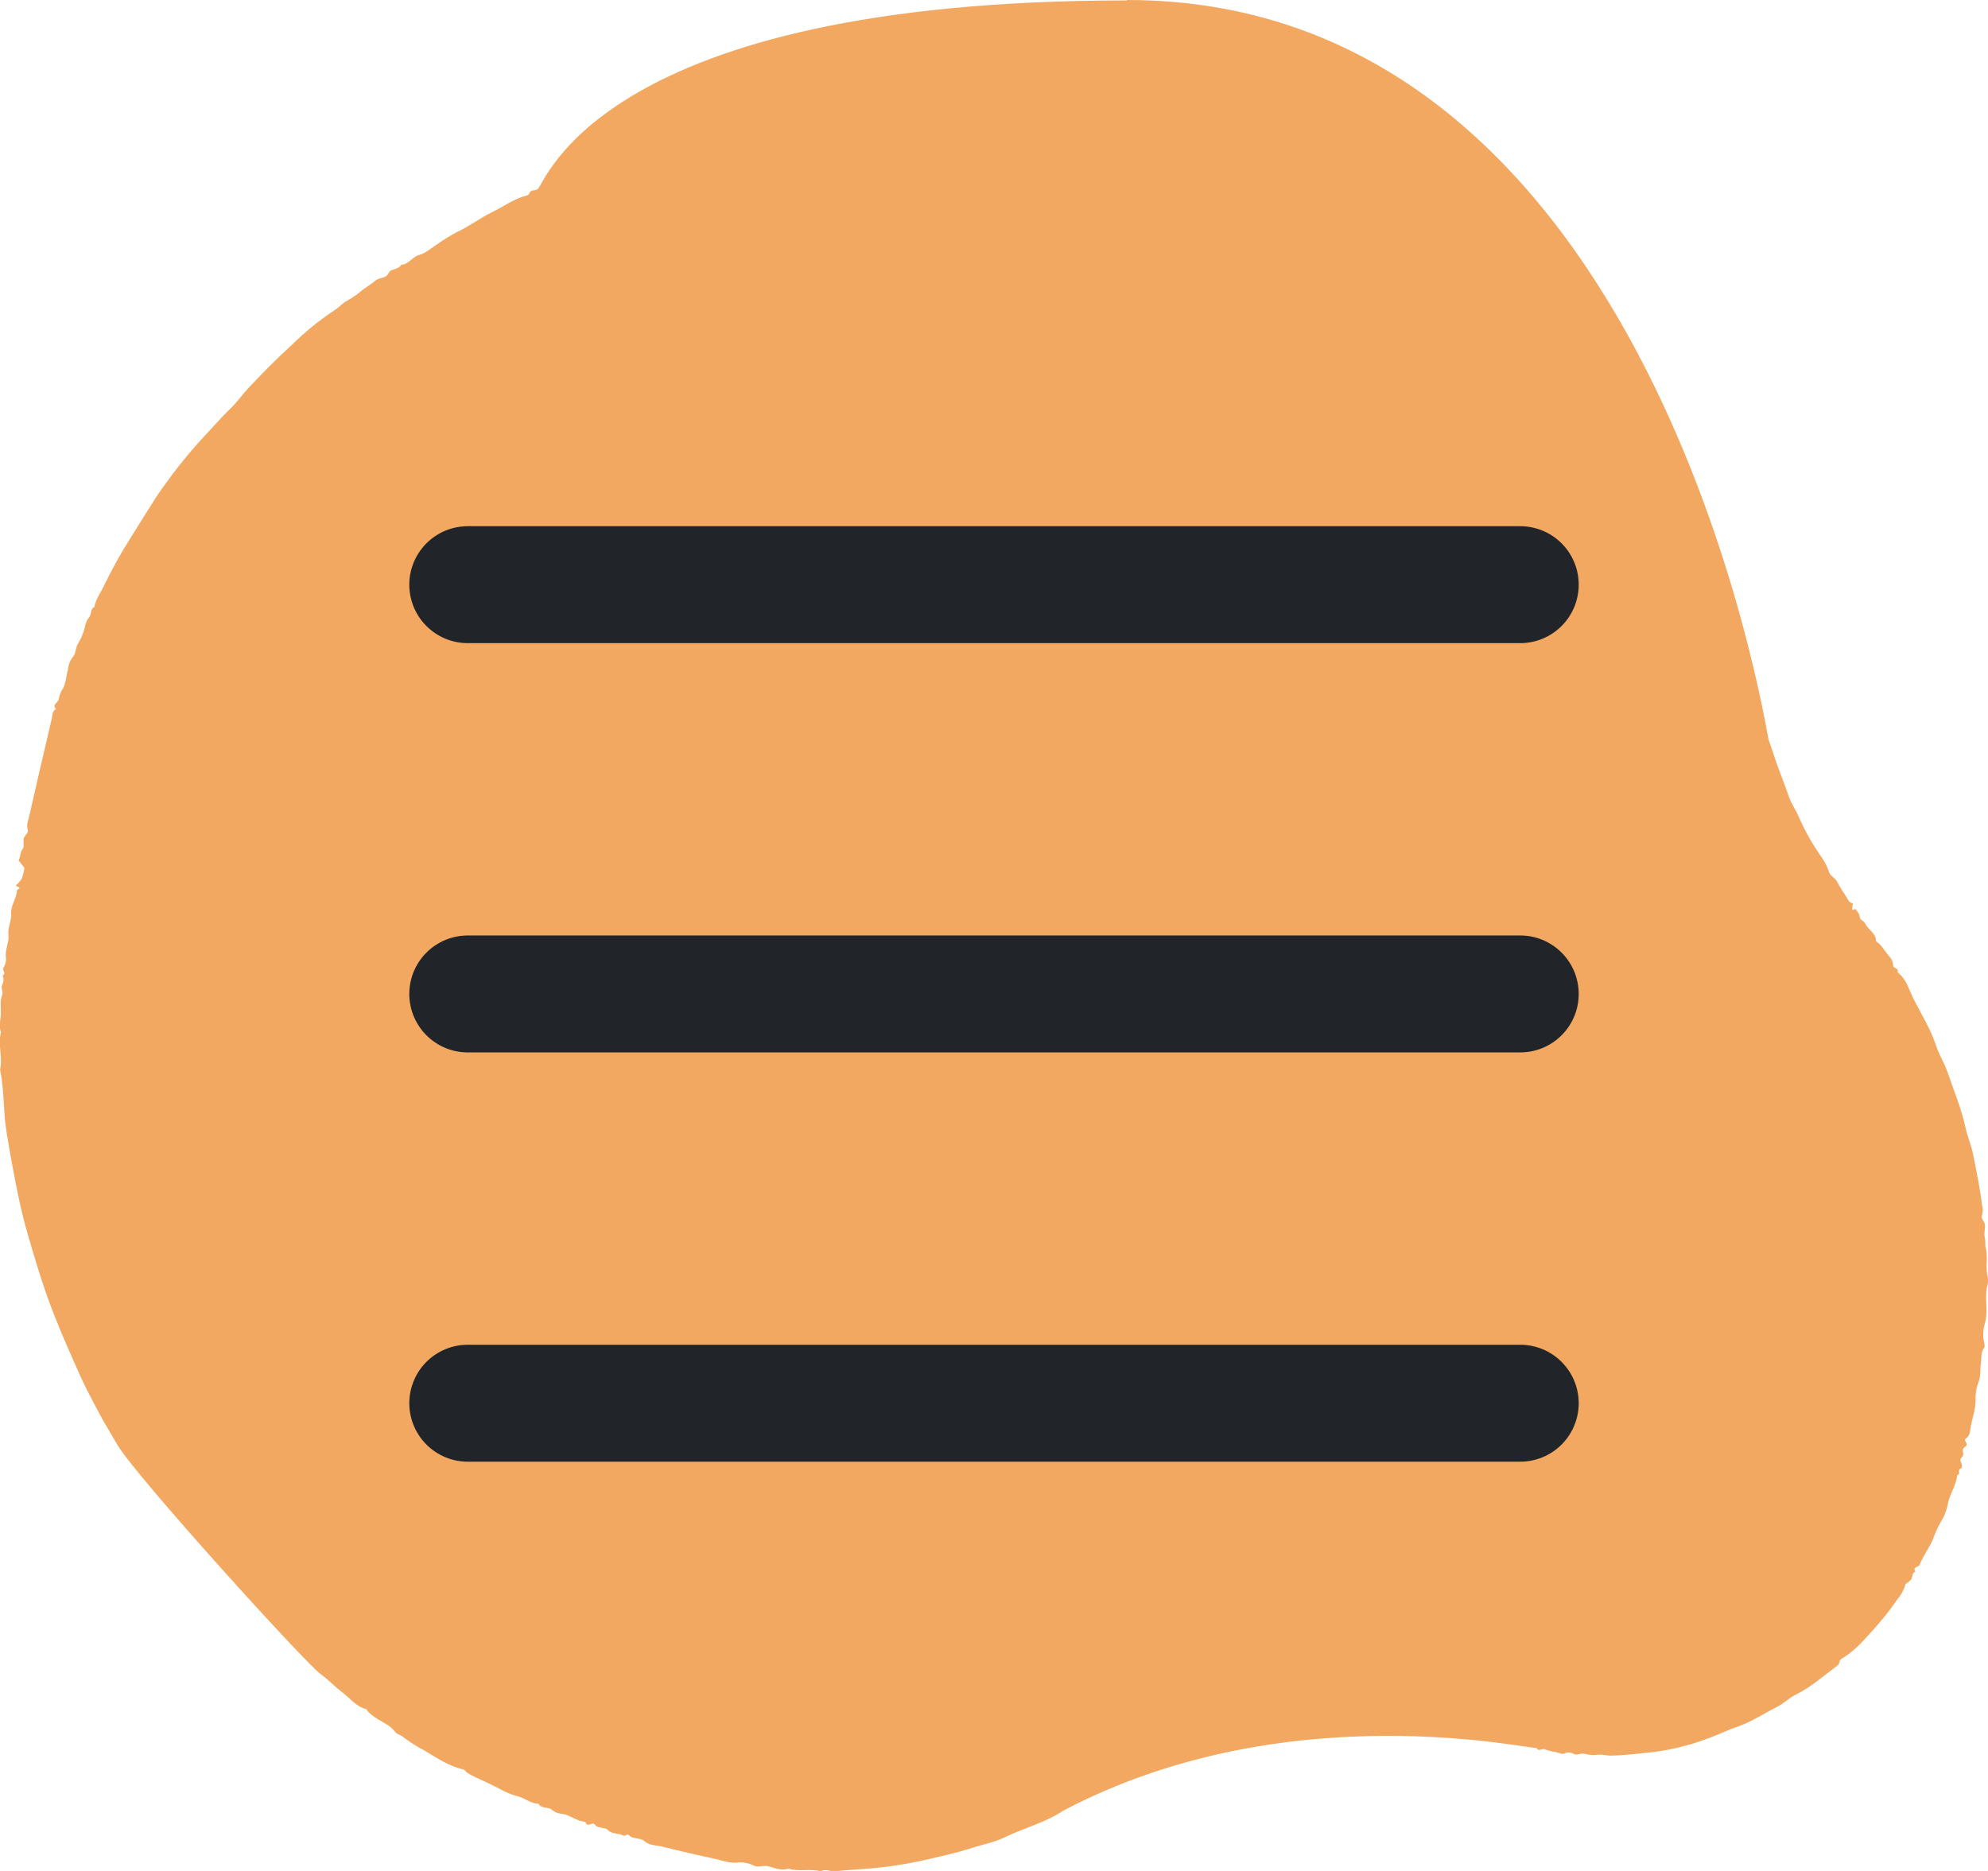 <svg fill="none" height="32" viewBox="0 0 34 32" width="34" xmlns="http://www.w3.org/2000/svg"><path clip-rule="evenodd" d="m19.275 0c9.033 0 10.934 12.542 10.971 12.645.038.106.074.216.109.322.07.216.161.423.232.638.043.131.122.239.175.362.103.236.229.461.377.672.061.084.109.176.142.274.023.075.101.095.134.161.054.107.126.205.188.308.014.036.047.062.085.067l-.012.102c.023.037.03-.013.054-.004.03.04.072.075.076.136.004.057.07.062.093.112.05.108.188.163.186.305.1.063.149.17.224.255.039.039.062.09.067.144l.001.013c-.001.054.104.042.075.116.159.12.201.316.285.478.135.26.29.512.382.797.046.143.135.277.184.422.111.325.245.642.317.98.03.14.091.273.119.413l.033.162c.049.243.096.486.126.732.016.056.016.114 0 .17-.027.063.044.104.05.167.007.075-.023.146-.001.226.012.044 0.0.115.014.166.044.166-.012.337.036.502.008.064.001.128-.019.189-.033.203.028.41-.033.608-.029.098-.034.201-.016.3l.008.039c.005.029.009.056-.005.075-.056.076-.041.166-.052.249l-.002.014c-.016.093.001.191-.028.286-.038.093-.06.192-.064.292.014.17-.043.323-.078.481-.017.079-.003.173-.09.232-.044.03.06.088-.003.132l-.007.005c-.046.026-.044.069-.031.119.012.046-.069.078-.046.126s.034.116.006.125c-.067.022.001.096-.056.11-.005.003-.009.009-.01.015-.019.178-.134.324-.162.502-.021.106-.063.207-.122.298-.049.088-.09.179-.124.274-.064.159-.172.292-.233.45-.017.043-.127.029-.071.116-.065.023-.045.09-.071.132-.029.032-.062.059-.099.08-.024.094-.07.181-.134.255-.112.164-.233.32-.365.468l-.108.122c-.145.162-.295.321-.486.433-.049.029-.027.083-.067.113-.234.173-.45.37-.717.501-.112.055-.207.153-.321.21-.216.109-.417.244-.648.329l-.041.014c-.147.049-.292.123-.441.177-.307.121-.627.204-.954.248l-.202.022c-.179.02-.359.038-.54.043-.086.002-.168-.025-.246-.015-.076.01-.154.003-.228-.018-.058-.016-.108.034-.171.007-.048-.03-.108-.035-.16-.013l-.01.005c-.03.017-.088-.015-.134-.025-.066-.009-.131-.025-.194-.048-.049-.023-.111.05-.145-.027-.062.048-4.246-.949-8.091 1.075-.313.208-.679.299-1.014.461-.155.075-.33.11-.498.161l-.036.011c-.295.096-.599.161-.901.229-.278.06-.56.102-.843.126-.204.018-.409.027-.612.049-.082.009-.163-.049-.244.001-.181-.049-.372.011-.552-.045-.12.036-.233-.009-.344-.041-.084-.025-.164.027-.249-.01-.078-.041-.165-.06-.252-.056-.145.022-.272-.031-.404-.059-.307-.066-.613-.136-.918-.213-.1-.025-.212-.015-.298-.092-.075-.067-.194-.025-.267-.104-.027-.029-.061.027-.102.005-.079-.043-.181-.015-.255-.091-.055-.057-.158-.018-.219-.087l-.008-.01c-.036-.05-.13.068-.158-.043-.113-.009-.206-.07-.307-.113-.083-.035-.181-.015-.257-.088-.064-.062-.185-.016-.24-.109-.136-.001-.236-.103-.365-.13-.098-.026-.192-.065-.28-.116-.139-.072-.28-.139-.423-.203-.051-.024-.101-.05-.149-.08-.027-.016-.034-.051-.072-.059-.244-.054-.449-.197-.658-.321-.119-.062-.233-.133-.34-.212l-.036-.027c-.031-.027-.097-.04-.125-.078-.077-.105-.193-.156-.297-.219l-.017-.011c-.059-.035-.113-.078-.159-.128-.009-.01-.012-.03-.022-.033-.174-.043-.277-.187-.41-.287-.114-.086-.214-.192-.327-.28l-.043-.032c-.263-.189-3.144-3.365-3.471-3.913l-.093-.157c-.093-.157-.185-.315-.27-.477l-.072-.137c-.072-.138-.143-.276-.206-.417l-.084-.188c-.168-.377-.332-.756-.472-1.145-.125-.347-.228-.7-.332-1.053-.067-.227-.123-.455-.171-.686-.076-.369-.144-.74-.204-1.112-.056-.35-.035-.706-.109-1.053.049-.213-.041-.429.015-.641-.041-.105-.005-.214-.001-.317.004-.107-.02-.219.023-.327.02-.049-.026-.108-.001-.168.027-.05.03-.109.008-.162.072-.033-.014-.085.016-.132.032-.051.047-.112.041-.173-.021-.136.057-.261.043-.383-.014-.125.047-.232.047-.344l-.001-.021c-.011-.147.095-.258.098-.398 0-.012.029-.024.045-.036-.005-.031-.04-.024-.064-.049.039-.034.074-.073.102-.117.022-.06.037-.121.046-.184l-.1-.129c.037-.074.024-.141.073-.199.021-.025.009-.102.012-.156.003-.07.093-.112.072-.167-.017-.064-.011-.131.015-.191.128-.567.259-1.134.393-1.7.014-.061.002-.137.076-.173-.081-.084.046-.114.048-.18.01-.062.034-.122.07-.174.051-.098.056-.218.085-.328.008-.078.037-.152.085-.213.05-.051.042-.141.08-.213.053-.087.094-.181.122-.28.008-.071.036-.137.081-.193.04-.044.007-.134.084-.167.022-.127.097-.229.153-.34l.01-.021c.138-.286.292-.564.463-.831.142-.225.28-.453.424-.677.047-.072.097-.144.148-.213.179-.252.372-.494.578-.725.188-.2.368-.409.565-.601.105-.102.191-.228.293-.336.24-.256.487-.506.747-.742.219-.217.459-.412.716-.583.07-.043.127-.105.195-.152.082-.045.16-.096.235-.152.087-.082.193-.134.281-.21.068-.059.177-.025.226-.131.035-.077.168-.049.213-.139.123-.004.18-.123.291-.162l.015-.005c.117-.032.218-.127.325-.194.104-.074.213-.14.325-.2.212-.096.394-.241.601-.34.197-.094.375-.231.59-.284.051-.012.041-.057.076-.076.036-.02.076-.007.109-.03.136-.089 1.045-3.23 10.078-3.23z" fill="#f2a860" fill-rule="evenodd"/><g stroke="#212529" stroke-linecap="round" stroke-width="2"><path d="m8 10h18"/><path d="m8 17h18"/><path d="m8 24h18"/></g></svg>